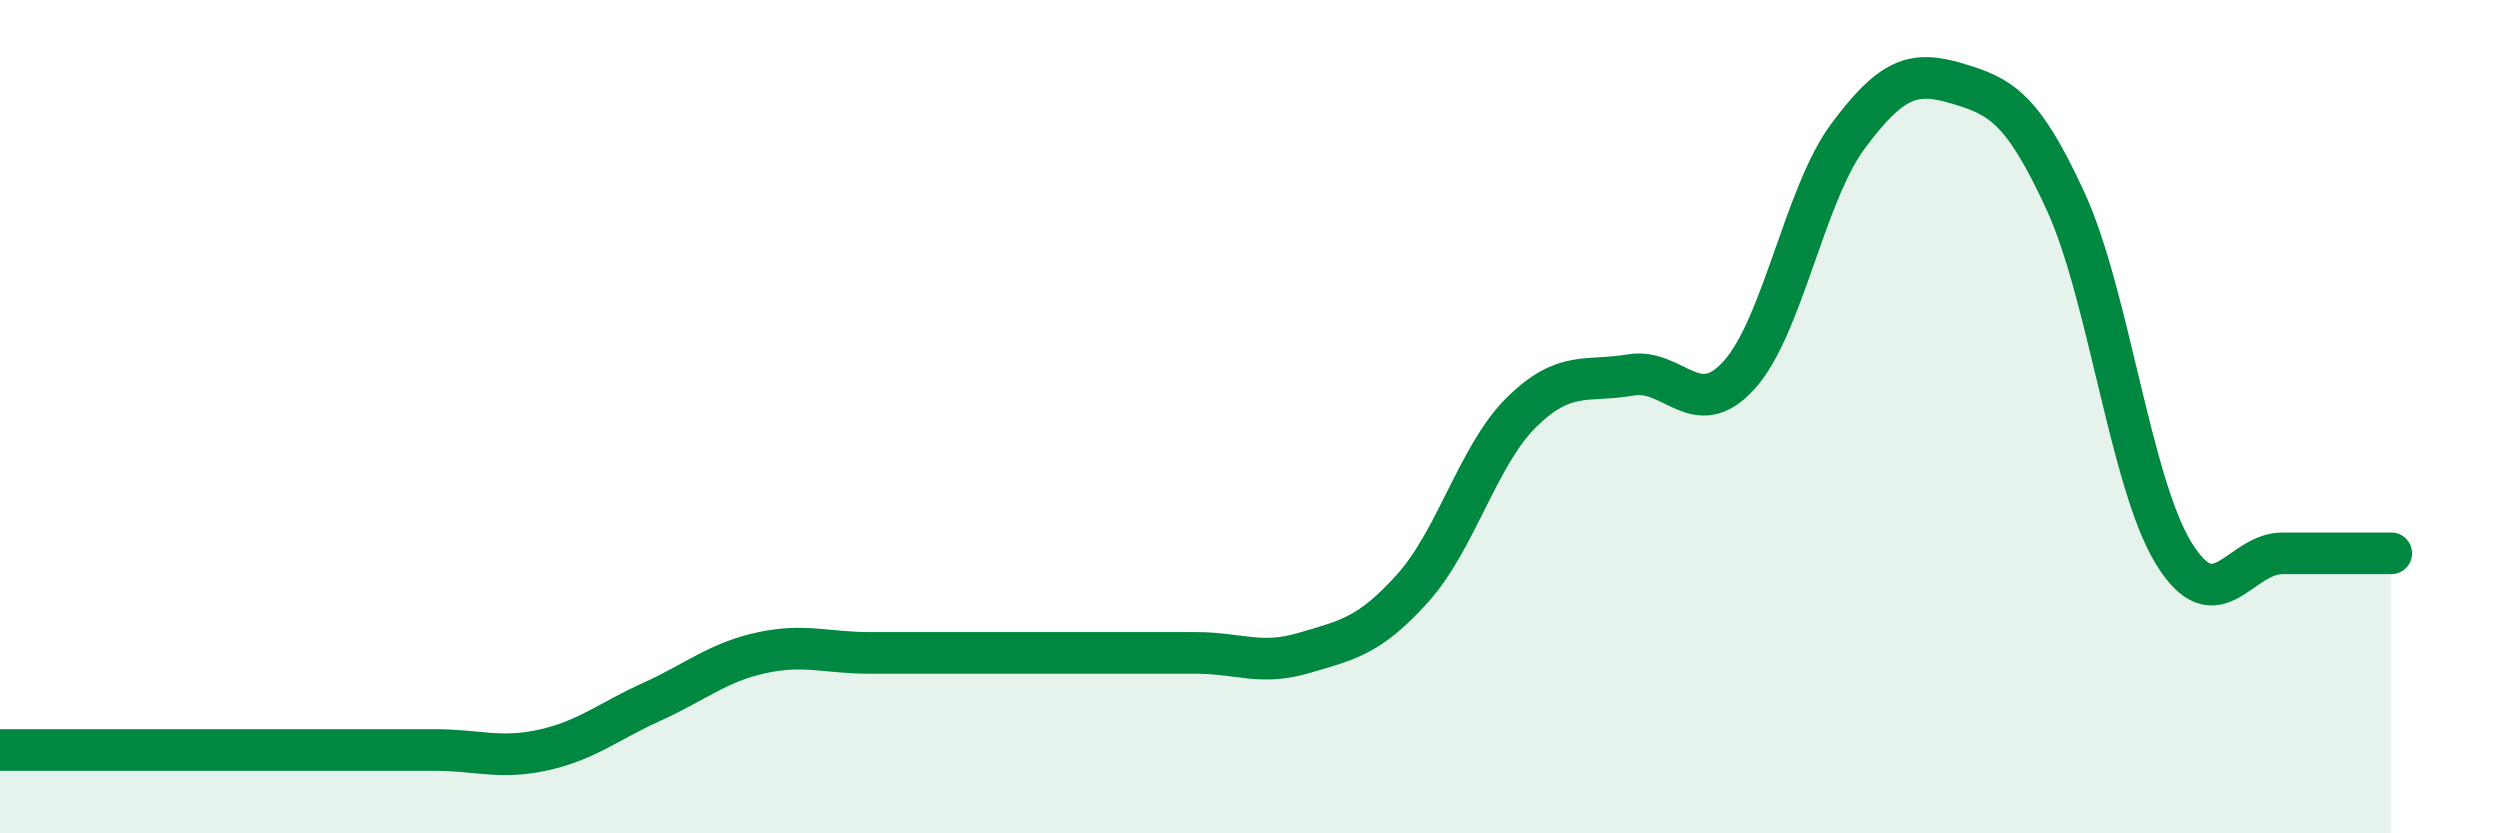 
    <svg width="60" height="20" viewBox="0 0 60 20" xmlns="http://www.w3.org/2000/svg">
      <path
        d="M 0,18 C 0.52,18 1.57,18 2.61,18 C 3.65,18 4.18,18 5.22,18 C 6.26,18 6.79,18 7.83,18 C 8.87,18 9.39,18 10.43,18 C 11.47,18 12,18.23 13.04,18 C 14.08,17.77 14.61,17.31 15.65,16.84 C 16.69,16.37 17.22,15.9 18.26,15.67 C 19.3,15.44 19.83,15.67 20.87,15.67 C 21.91,15.67 22.44,15.67 23.48,15.67 C 24.52,15.67 25.05,15.67 26.09,15.67 C 27.13,15.67 27.66,15.67 28.7,15.67 C 29.74,15.67 30.26,15.98 31.3,15.67 C 32.34,15.36 32.87,15.27 33.91,14.11 C 34.95,12.95 35.48,10.91 36.52,9.89 C 37.56,8.87 38.09,9.18 39.13,9 C 40.17,8.82 40.7,10.15 41.74,9 C 42.78,7.85 43.31,4.67 44.35,3.27 C 45.39,1.87 45.92,1.69 46.96,2 C 48,2.31 48.53,2.56 49.57,4.82 C 50.61,7.08 51.13,11.59 52.17,13.28 C 53.21,14.97 53.74,13.28 54.78,13.28 C 55.82,13.28 56.87,13.28 57.39,13.28L57.39 20L0 20Z"
        fill="#008740"
        opacity="0.1"
        stroke-linecap="round"
        stroke-linejoin="round"
      />
      <path
        d="M 0,18 C 0.52,18 1.57,18 2.61,18 C 3.65,18 4.18,18 5.22,18 C 6.26,18 6.79,18 7.83,18 C 8.87,18 9.39,18 10.43,18 C 11.47,18 12,18.23 13.04,18 C 14.08,17.77 14.61,17.31 15.65,16.84 C 16.69,16.37 17.22,15.9 18.26,15.67 C 19.3,15.44 19.83,15.67 20.87,15.67 C 21.91,15.67 22.44,15.67 23.48,15.67 C 24.52,15.67 25.05,15.67 26.09,15.67 C 27.13,15.67 27.66,15.67 28.7,15.67 C 29.74,15.67 30.26,15.98 31.3,15.67 C 32.34,15.36 32.87,15.27 33.91,14.11 C 34.95,12.95 35.48,10.91 36.52,9.89 C 37.56,8.87 38.09,9.18 39.13,9 C 40.17,8.82 40.7,10.15 41.74,9 C 42.78,7.85 43.31,4.67 44.35,3.27 C 45.39,1.87 45.92,1.69 46.96,2 C 48,2.31 48.53,2.56 49.57,4.82 C 50.61,7.08 51.13,11.59 52.17,13.28 C 53.21,14.97 53.74,13.28 54.78,13.28 C 55.82,13.28 56.87,13.28 57.39,13.28"
        stroke="#008740"
        stroke-width="1"
        fill="none"
        stroke-linecap="round"
        stroke-linejoin="round"
      />
    </svg>
  
